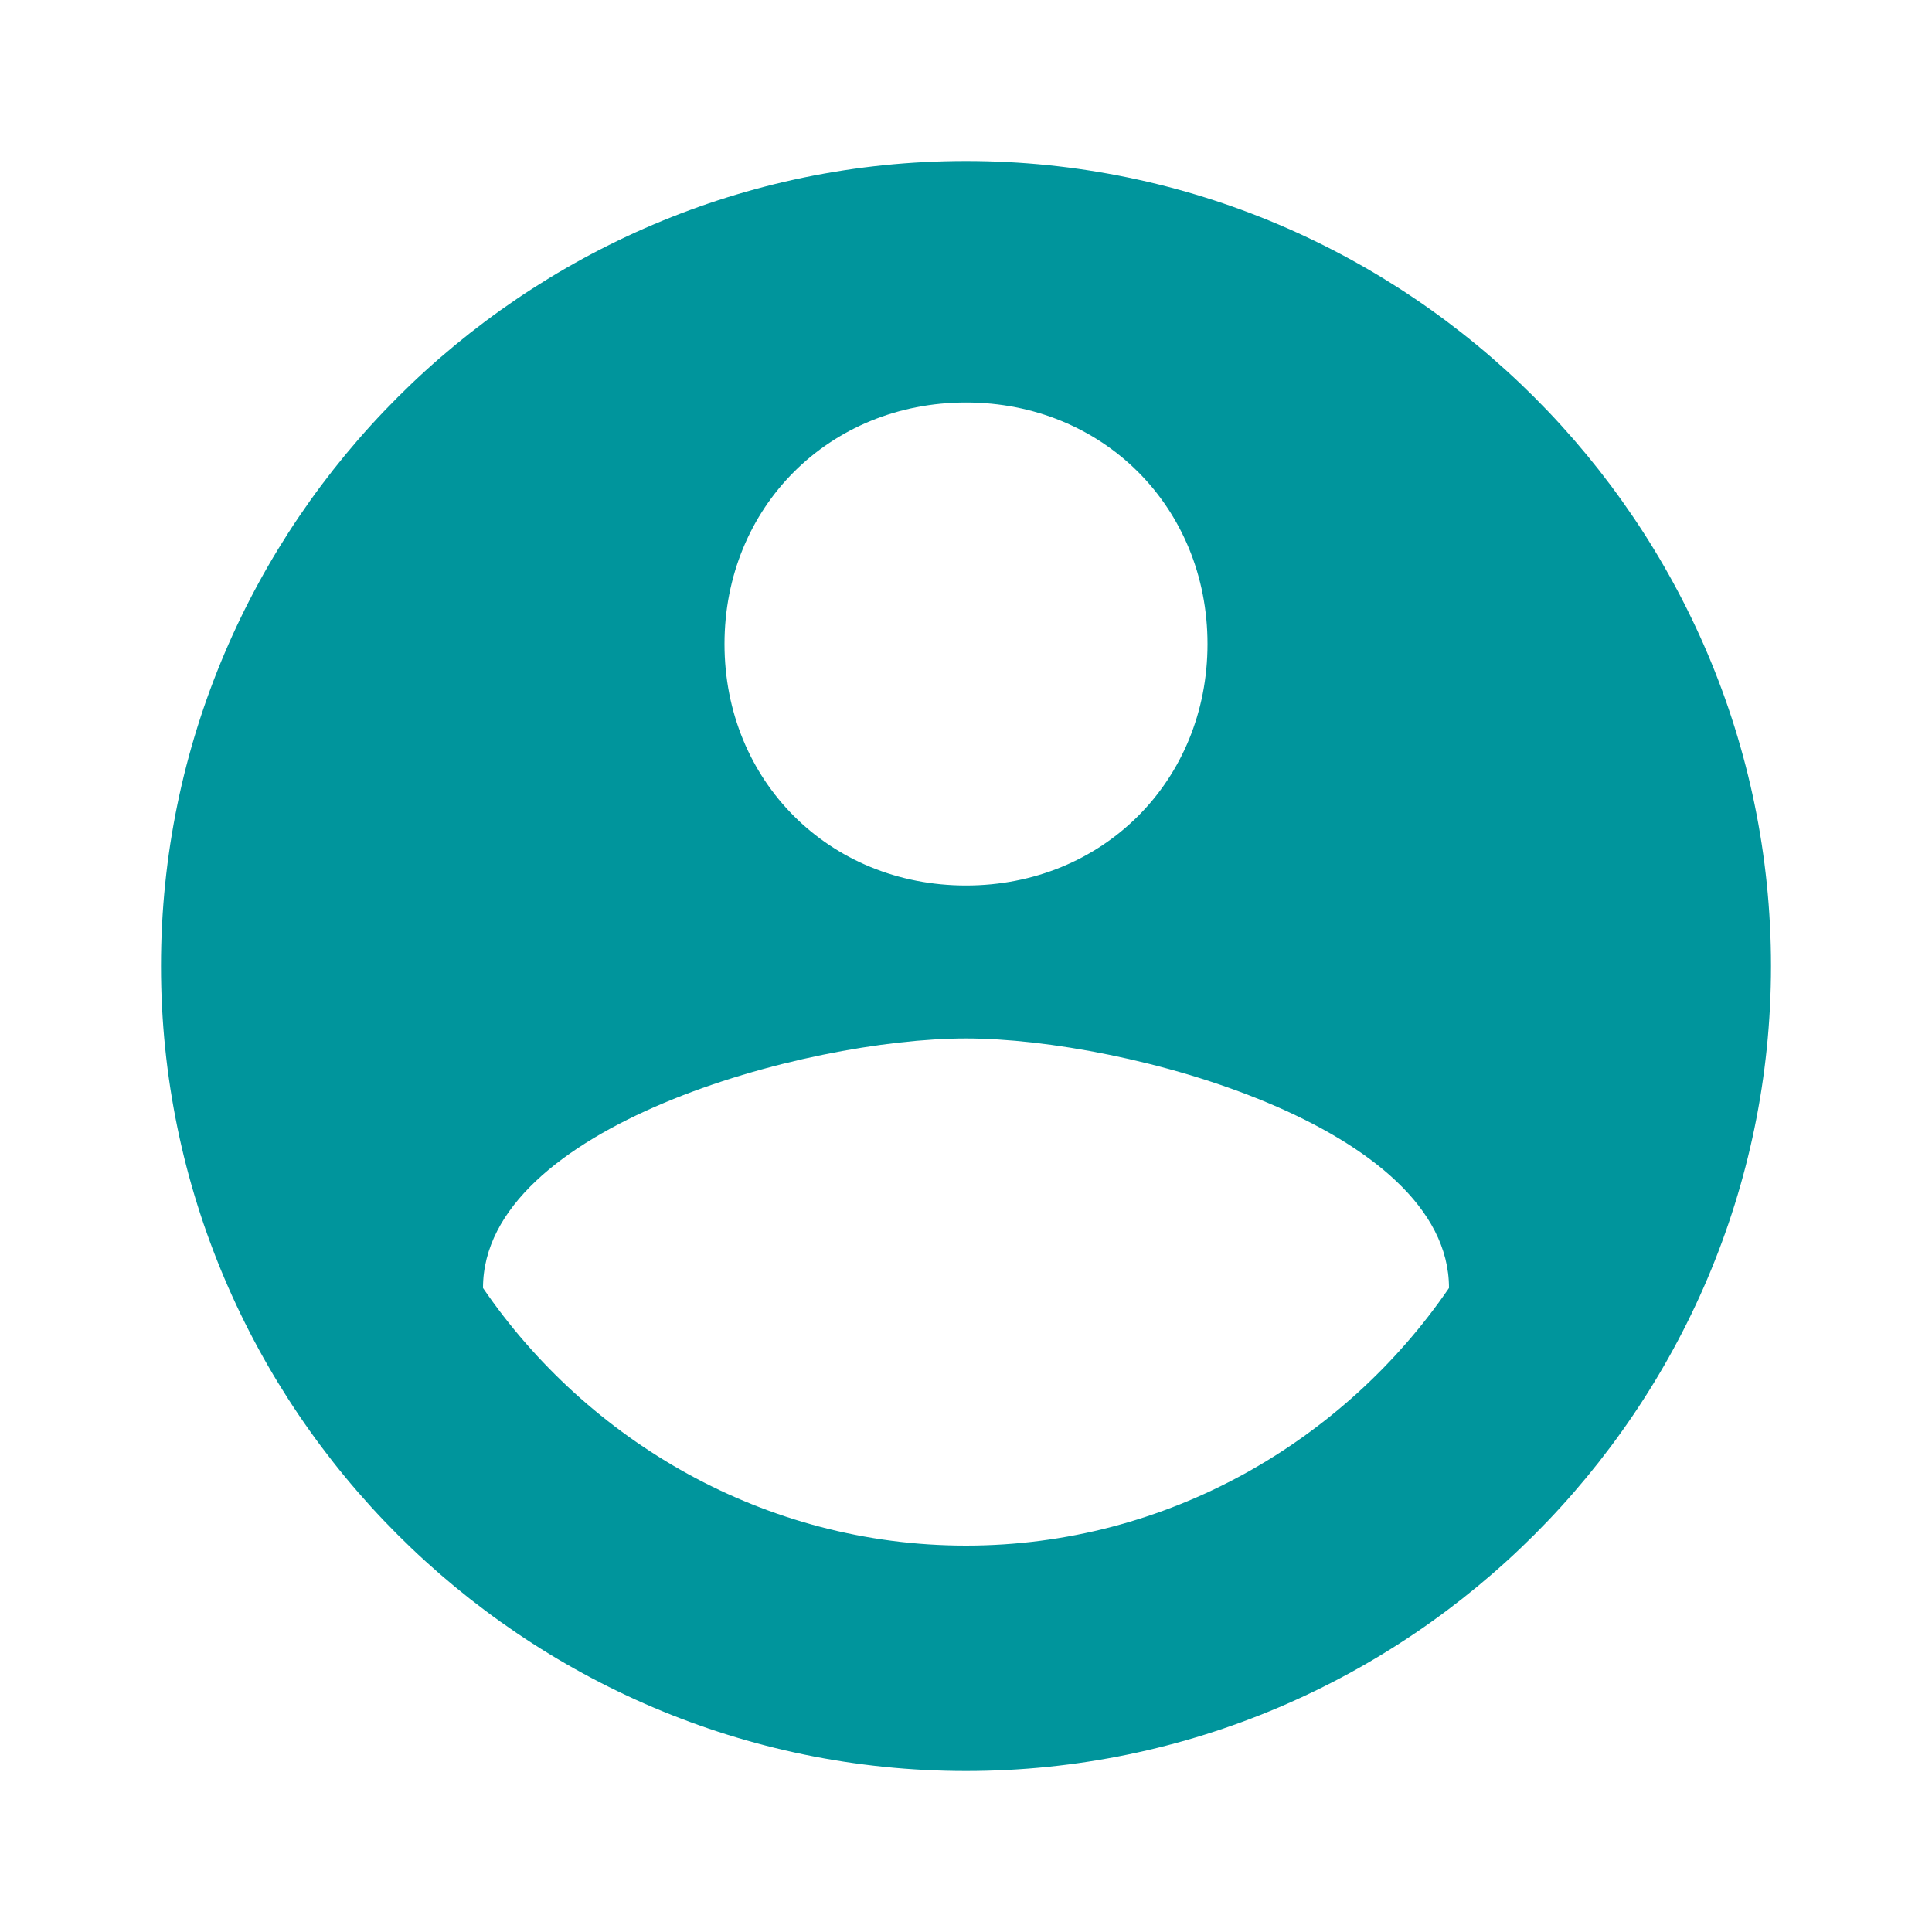 <?xml version="1.0" encoding="utf-8"?>
<!-- Generator: Adobe Illustrator 24.2.3, SVG Export Plug-In . SVG Version: 6.00 Build 0)  -->
<svg version="1.1" id="Layer_1" xmlns="http://www.w3.org/2000/svg" xmlns:xlink="http://www.w3.org/1999/xlink" x="0px" y="0px"
	 viewBox="0 0 24 24" style="enable-background:new 0 0 24 24;" xml:space="preserve">
<style type="text/css">
	.st0{fill:none;}
	.st1{fill:#00959C;}
</style>
<path class="st0" d="M0,0h24v24H0V0z"/>
<path class="st1" d="M12,2C6.5,2,2,6.5,2,12s4.5,10,10,10s10-4.5,10-10S17.5,2,12,2z M12,5c1.7,0,3,1.3,3,3s-1.3,3-3,3S9,9.7,9,8
	S10.3,5,12,5z M12,19.2c-2.5,0-4.7-1.3-6-3.2c0-2,4-3.1,6-3.1c2,0,6,1.1,6,3.1C16.7,17.9,14.5,19.2,12,19.2z"/>
</svg>
